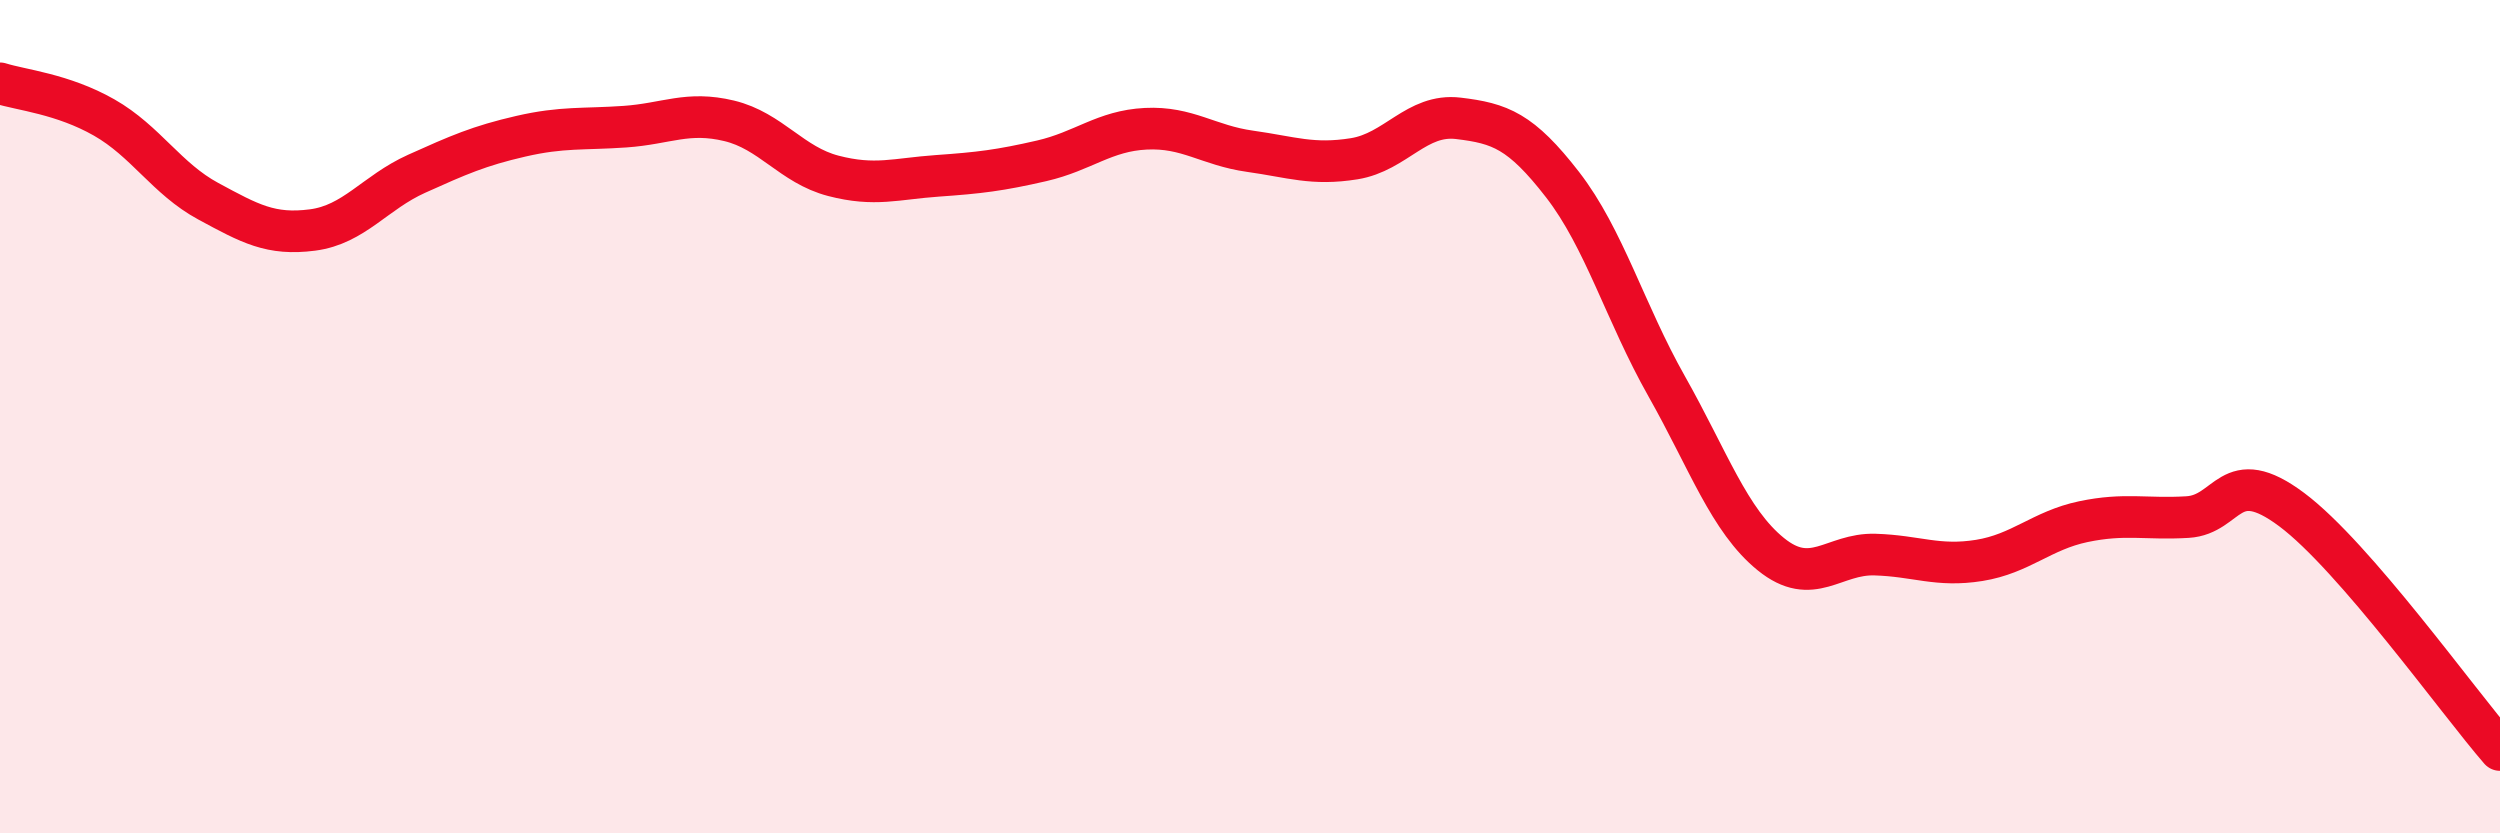 
    <svg width="60" height="20" viewBox="0 0 60 20" xmlns="http://www.w3.org/2000/svg">
      <path
        d="M 0,2 C 0.5,2.16 1.5,2.25 2.5,2.82 C 3.5,3.39 4,4.29 5,4.83 C 6,5.37 6.5,5.65 7.5,5.52 C 8.5,5.39 9,4.62 10,4.17 C 11,3.72 11.5,3.5 12.5,3.27 C 13.5,3.04 14,3.11 15,3.04 C 16,2.97 16.5,2.66 17.5,2.9 C 18.5,3.14 19,3.96 20,4.22 C 21,4.48 21.5,4.29 22.5,4.22 C 23.5,4.15 24,4.09 25,3.86 C 26,3.63 26.5,3.14 27.5,3.09 C 28.5,3.04 29,3.49 30,3.63 C 31,3.77 31.5,3.97 32.5,3.81 C 33.5,3.65 34,2.72 35,2.84 C 36,2.96 36.5,3.14 37.5,4.43 C 38.5,5.72 39,7.5 40,9.27 C 41,11.04 41.5,12.49 42.5,13.3 C 43.5,14.11 44,13.28 45,13.31 C 46,13.34 46.5,13.61 47.5,13.45 C 48.5,13.29 49,12.73 50,12.52 C 51,12.31 51.5,12.47 52.5,12.41 C 53.5,12.35 53.5,11.11 55,12.23 C 56.5,13.35 59,16.85 60,18L60 20L0 20Z"
        fill="#EB0A25"
        opacity="0.1"
        stroke-linecap="round"
        stroke-linejoin="round"
      />
      <path
        d="M 0,2 C 0.5,2.16 1.5,2.25 2.5,2.82 C 3.5,3.39 4,4.29 5,4.83 C 6,5.37 6.5,5.65 7.5,5.52 C 8.5,5.39 9,4.62 10,4.17 C 11,3.72 11.5,3.5 12.5,3.27 C 13.5,3.04 14,3.11 15,3.04 C 16,2.97 16.5,2.66 17.5,2.9 C 18.5,3.14 19,3.96 20,4.22 C 21,4.48 21.5,4.29 22.5,4.22 C 23.5,4.15 24,4.09 25,3.86 C 26,3.63 26.5,3.14 27.5,3.09 C 28.5,3.04 29,3.49 30,3.63 C 31,3.77 31.5,3.97 32.5,3.81 C 33.5,3.65 34,2.72 35,2.84 C 36,2.96 36.5,3.14 37.5,4.43 C 38.5,5.72 39,7.5 40,9.27 C 41,11.04 41.5,12.49 42.5,13.3 C 43.5,14.11 44,13.28 45,13.31 C 46,13.34 46.5,13.61 47.5,13.45 C 48.5,13.29 49,12.73 50,12.52 C 51,12.31 51.5,12.47 52.5,12.41 C 53.5,12.35 53.5,11.11 55,12.23 C 56.5,13.35 59,16.85 60,18"
        stroke="#EB0A25"
        stroke-width="1"
        fill="none"
        stroke-linecap="round"
        stroke-linejoin="round"
      />
    </svg>
  